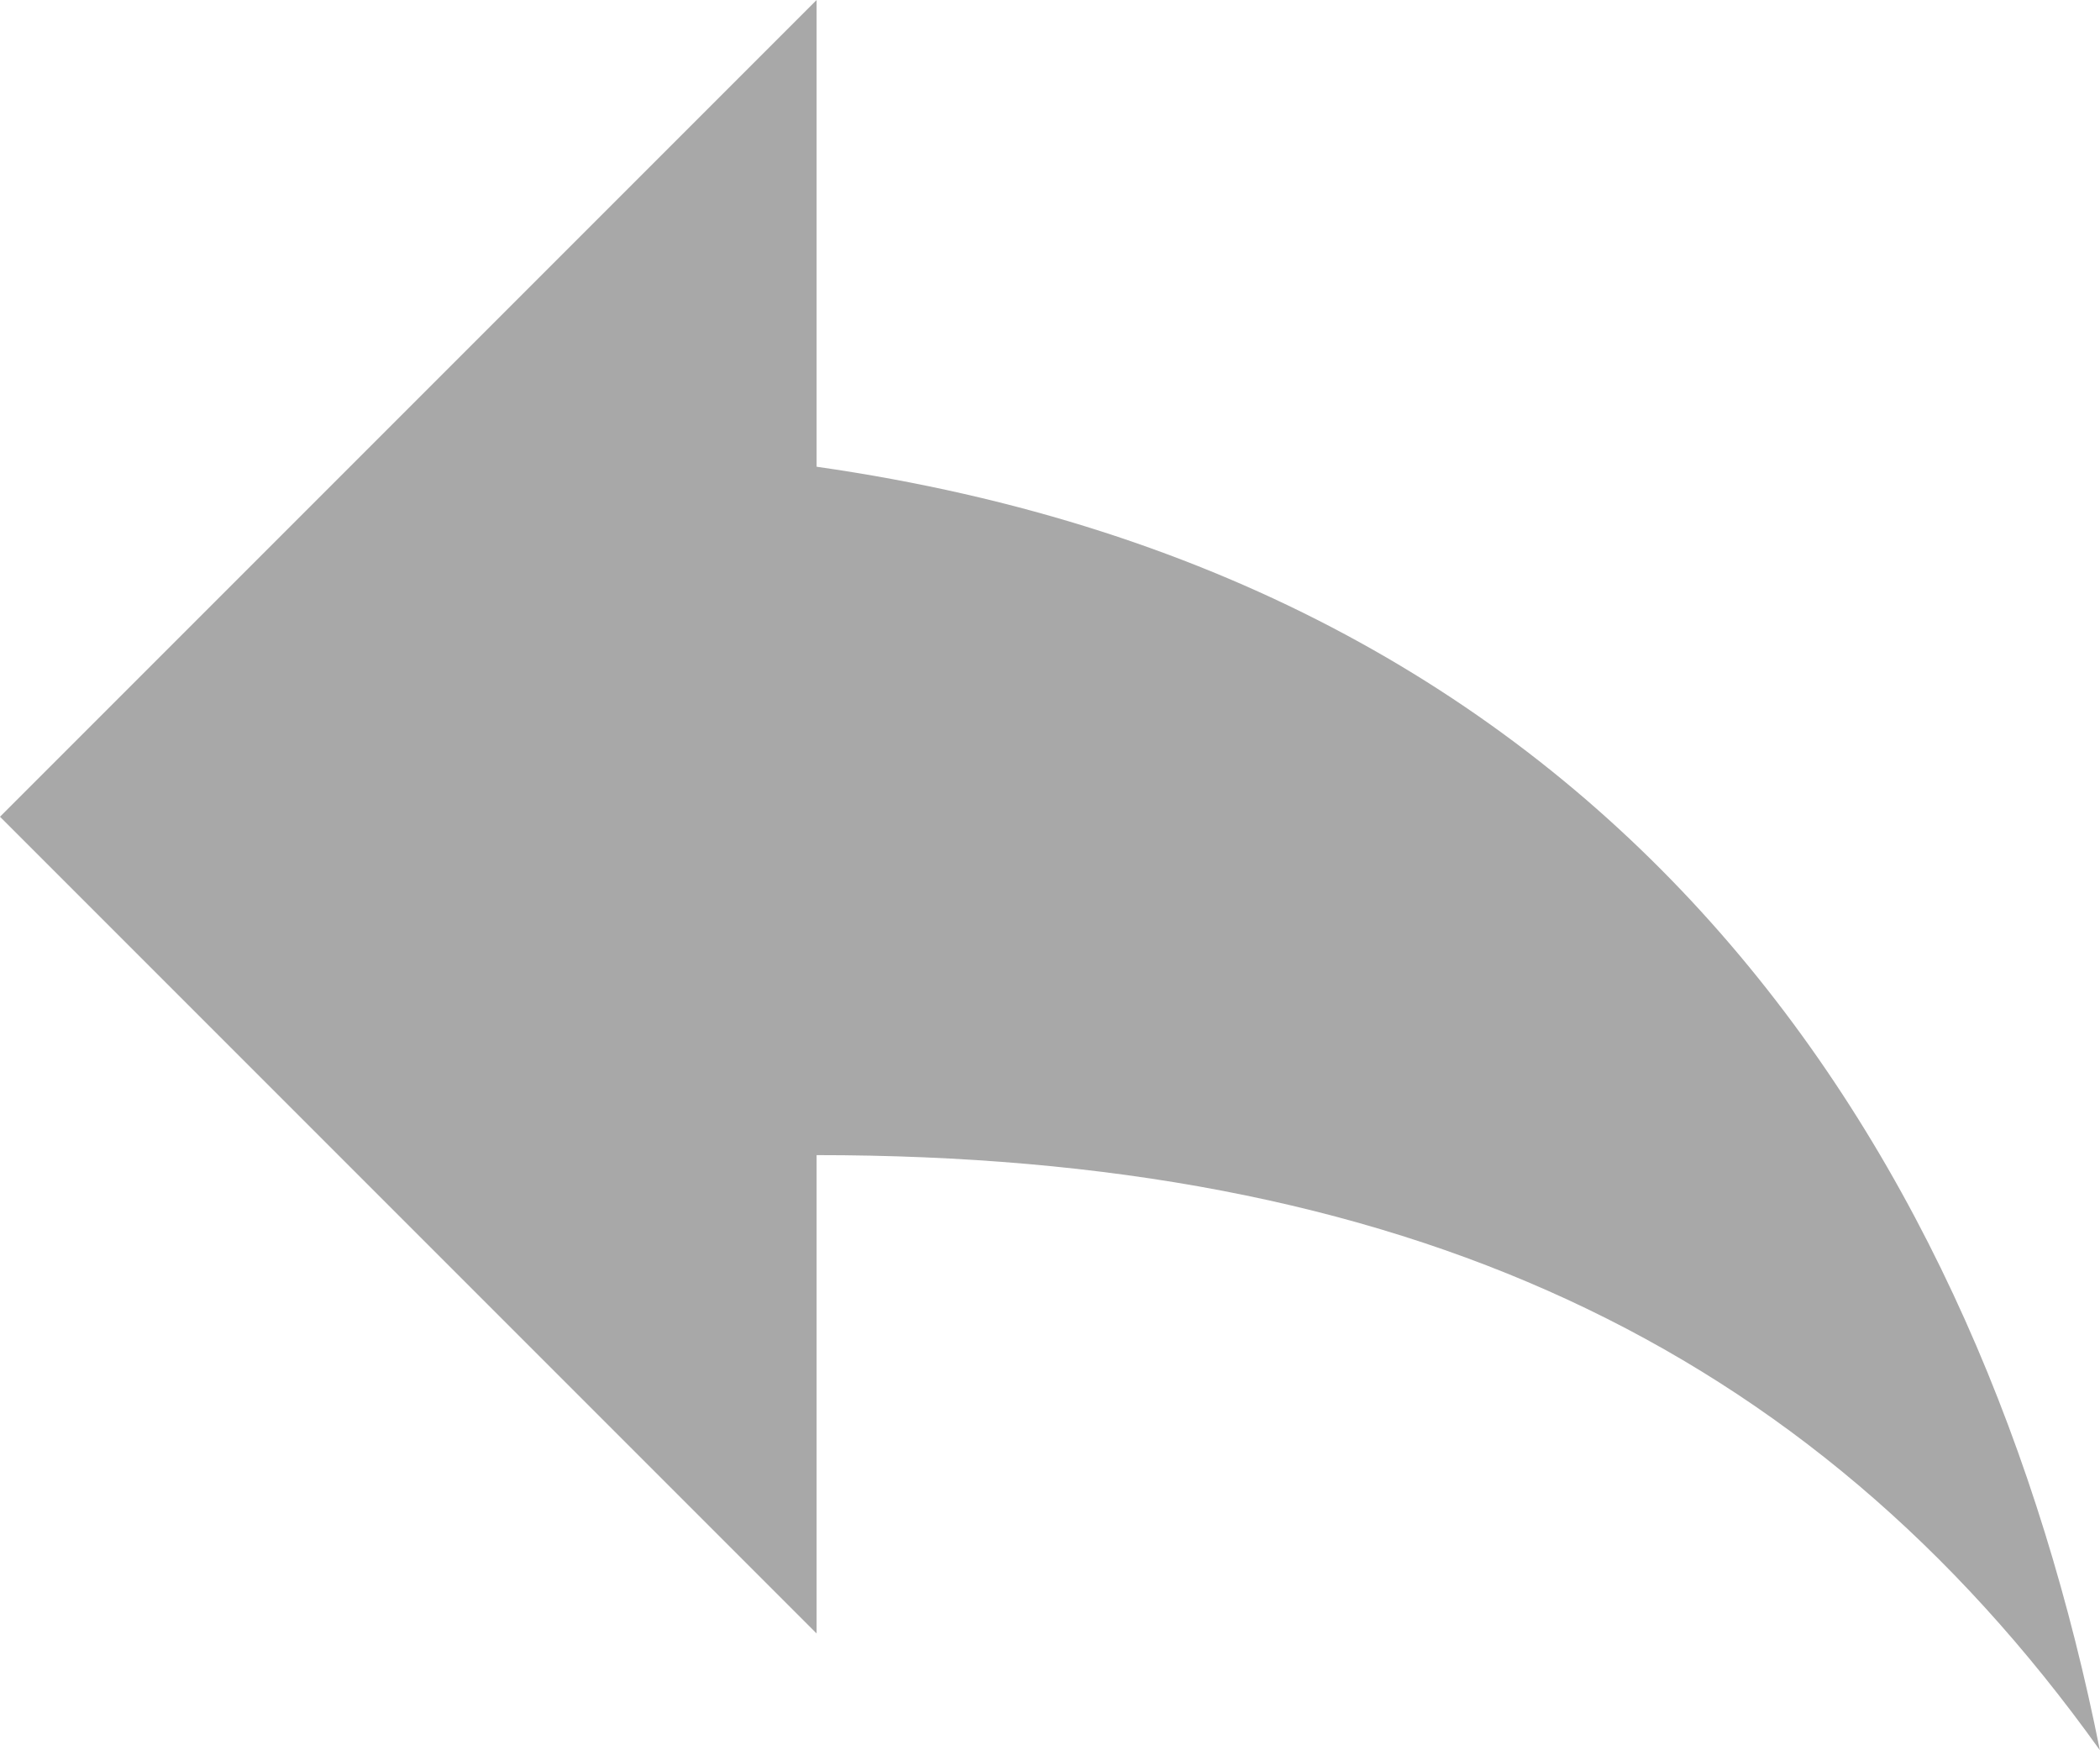<svg xmlns="http://www.w3.org/2000/svg" width="15.71" height="13.091" viewBox="0 0 15.71 13.091"><defs><style>.a{fill:#a8a8a8;}</style></defs><g transform="translate(0 -38.25)"><g transform="translate(0 38.25)"><path class="a" d="M6.109,41.741V38.25L0,44.359l6.109,6.109V46.89c4.364,0,7.419,1.4,9.6,4.451C14.837,46.978,12.219,42.614,6.109,41.741Z" transform="translate(0 -38.25)"/></g></g></svg>